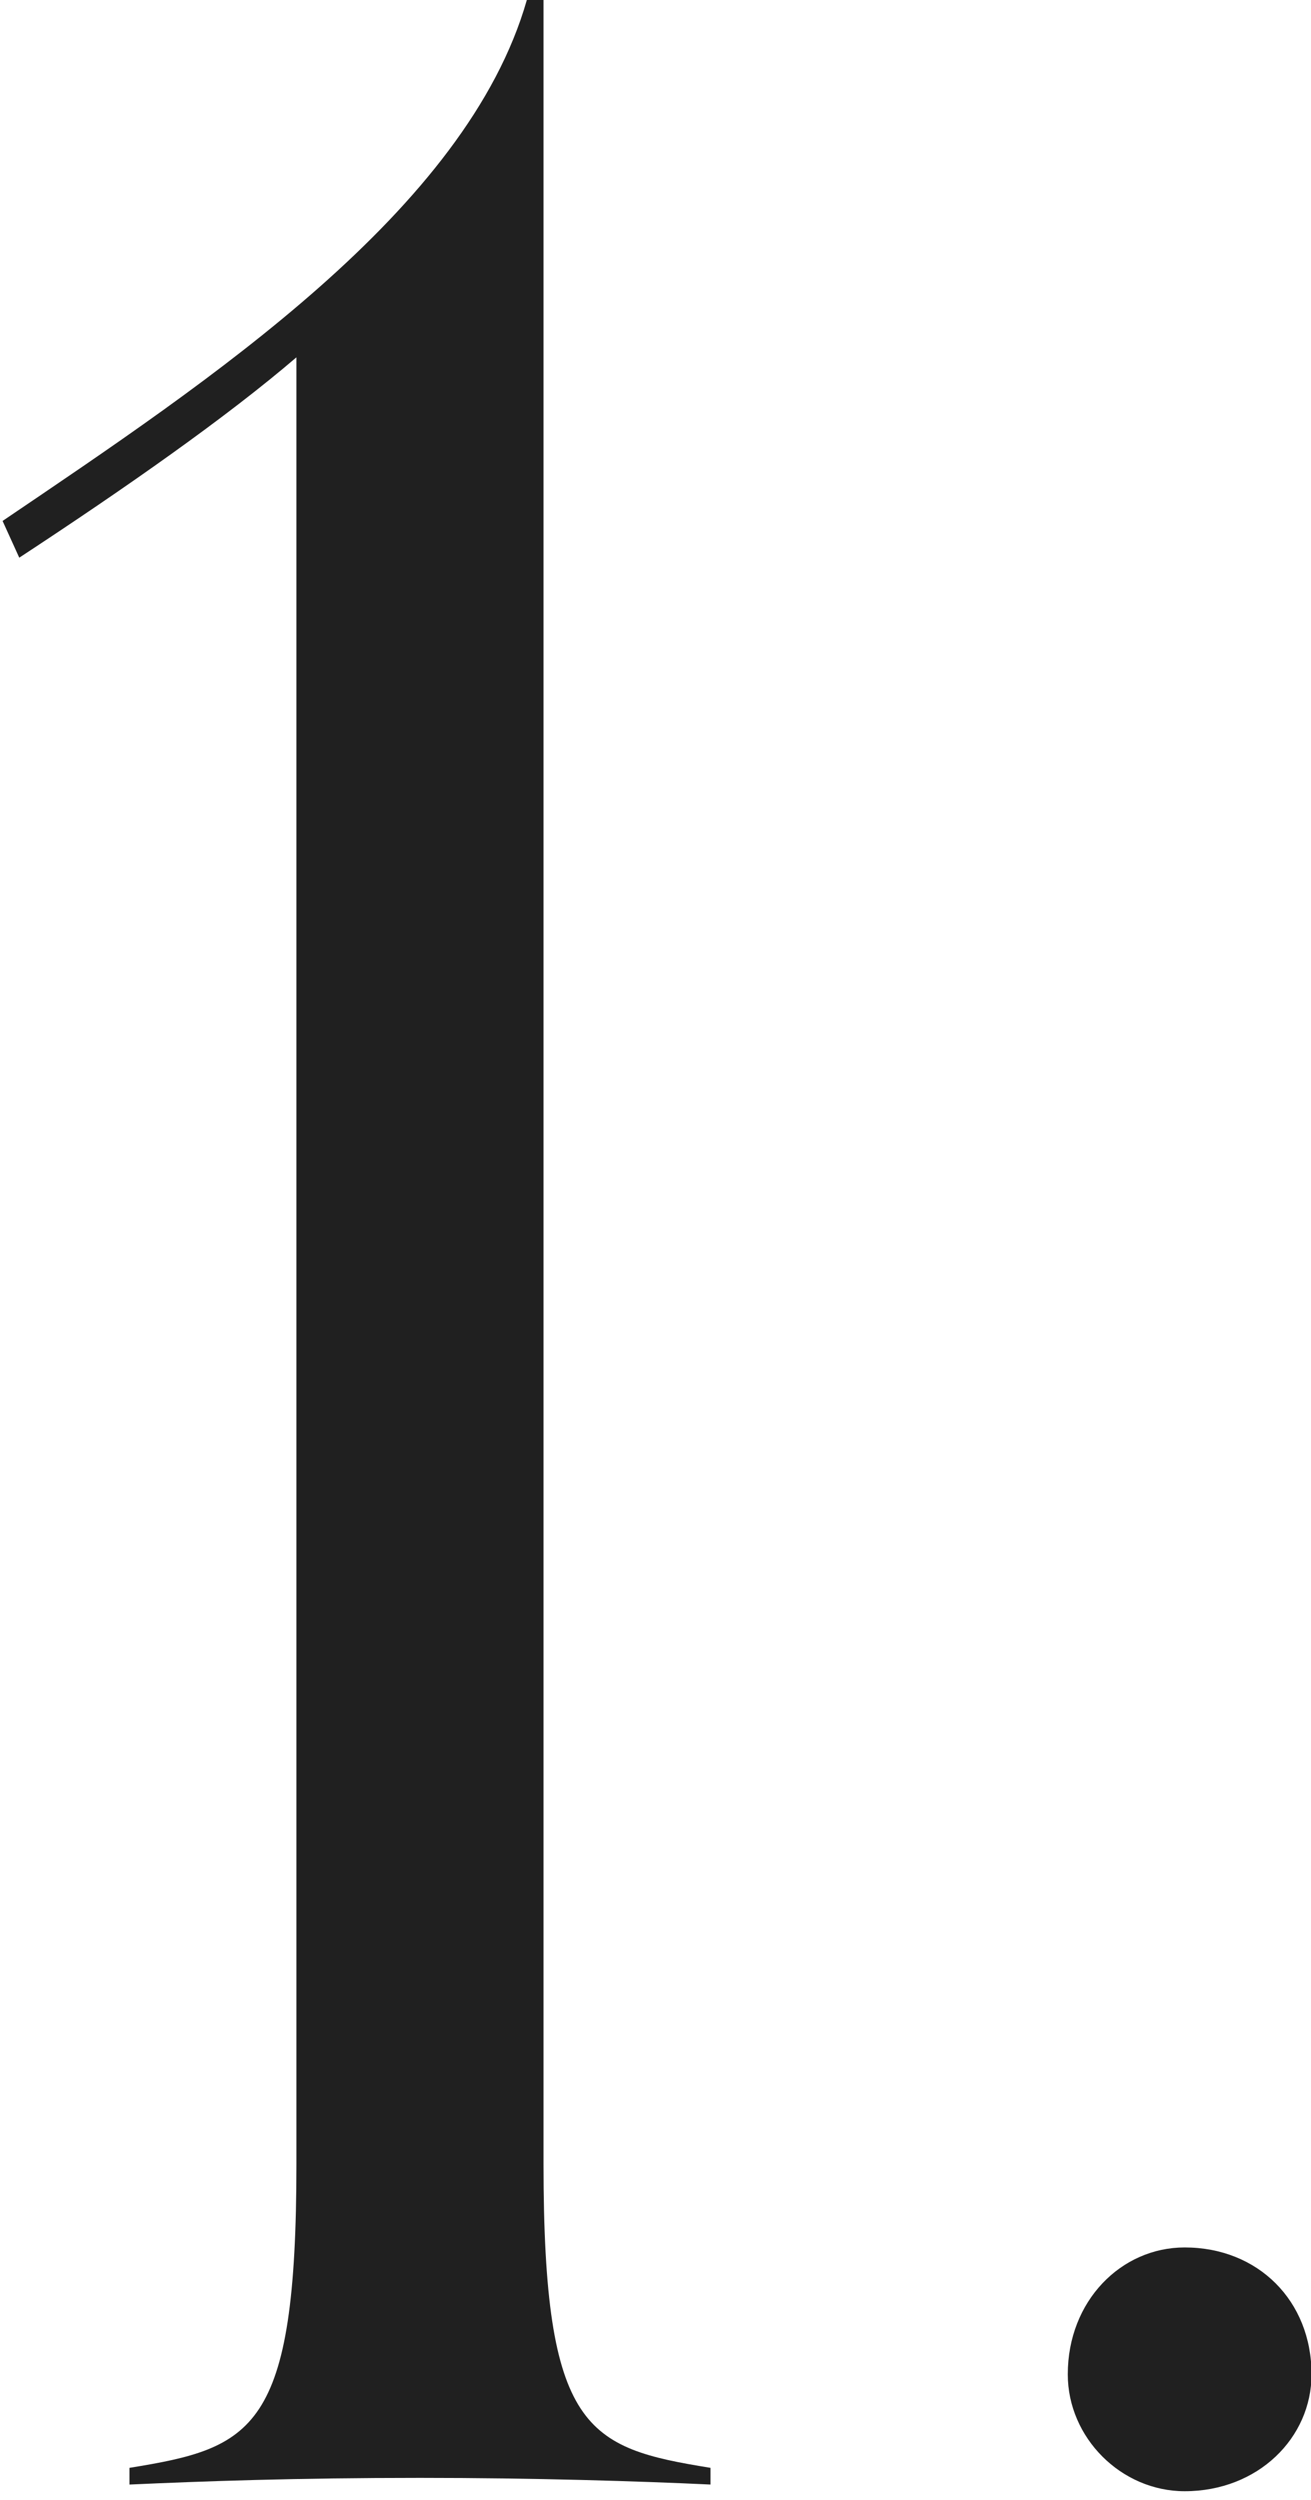 <svg xmlns="http://www.w3.org/2000/svg" width="118" height="225" viewBox="0 0 118 225"><g><g><path fill="#202020" d="M118.049 213.693c0-6.613-4.81-11.421-11.421-11.421-5.71 0-10.52 4.808-10.52 11.42 0 5.711 4.81 10.52 10.52 10.52 6.612 0 11.42-4.809 11.42-10.52zm-54.1 8.415c-11.12-1.803-15.028-3.306-15.028-27.35V0H47.42C42.009 18.935 18.866 34.263.232 46.886l1.502 3.306C11.352 43.881 20.37 37.57 26.68 32.16v162.599c0 24.044-3.907 25.547-15.027 27.35v1.503c6.612-.3 15.027-.601 26.148-.601 10.219 0 19.836.3 26.148.6z"/></g></g></svg>